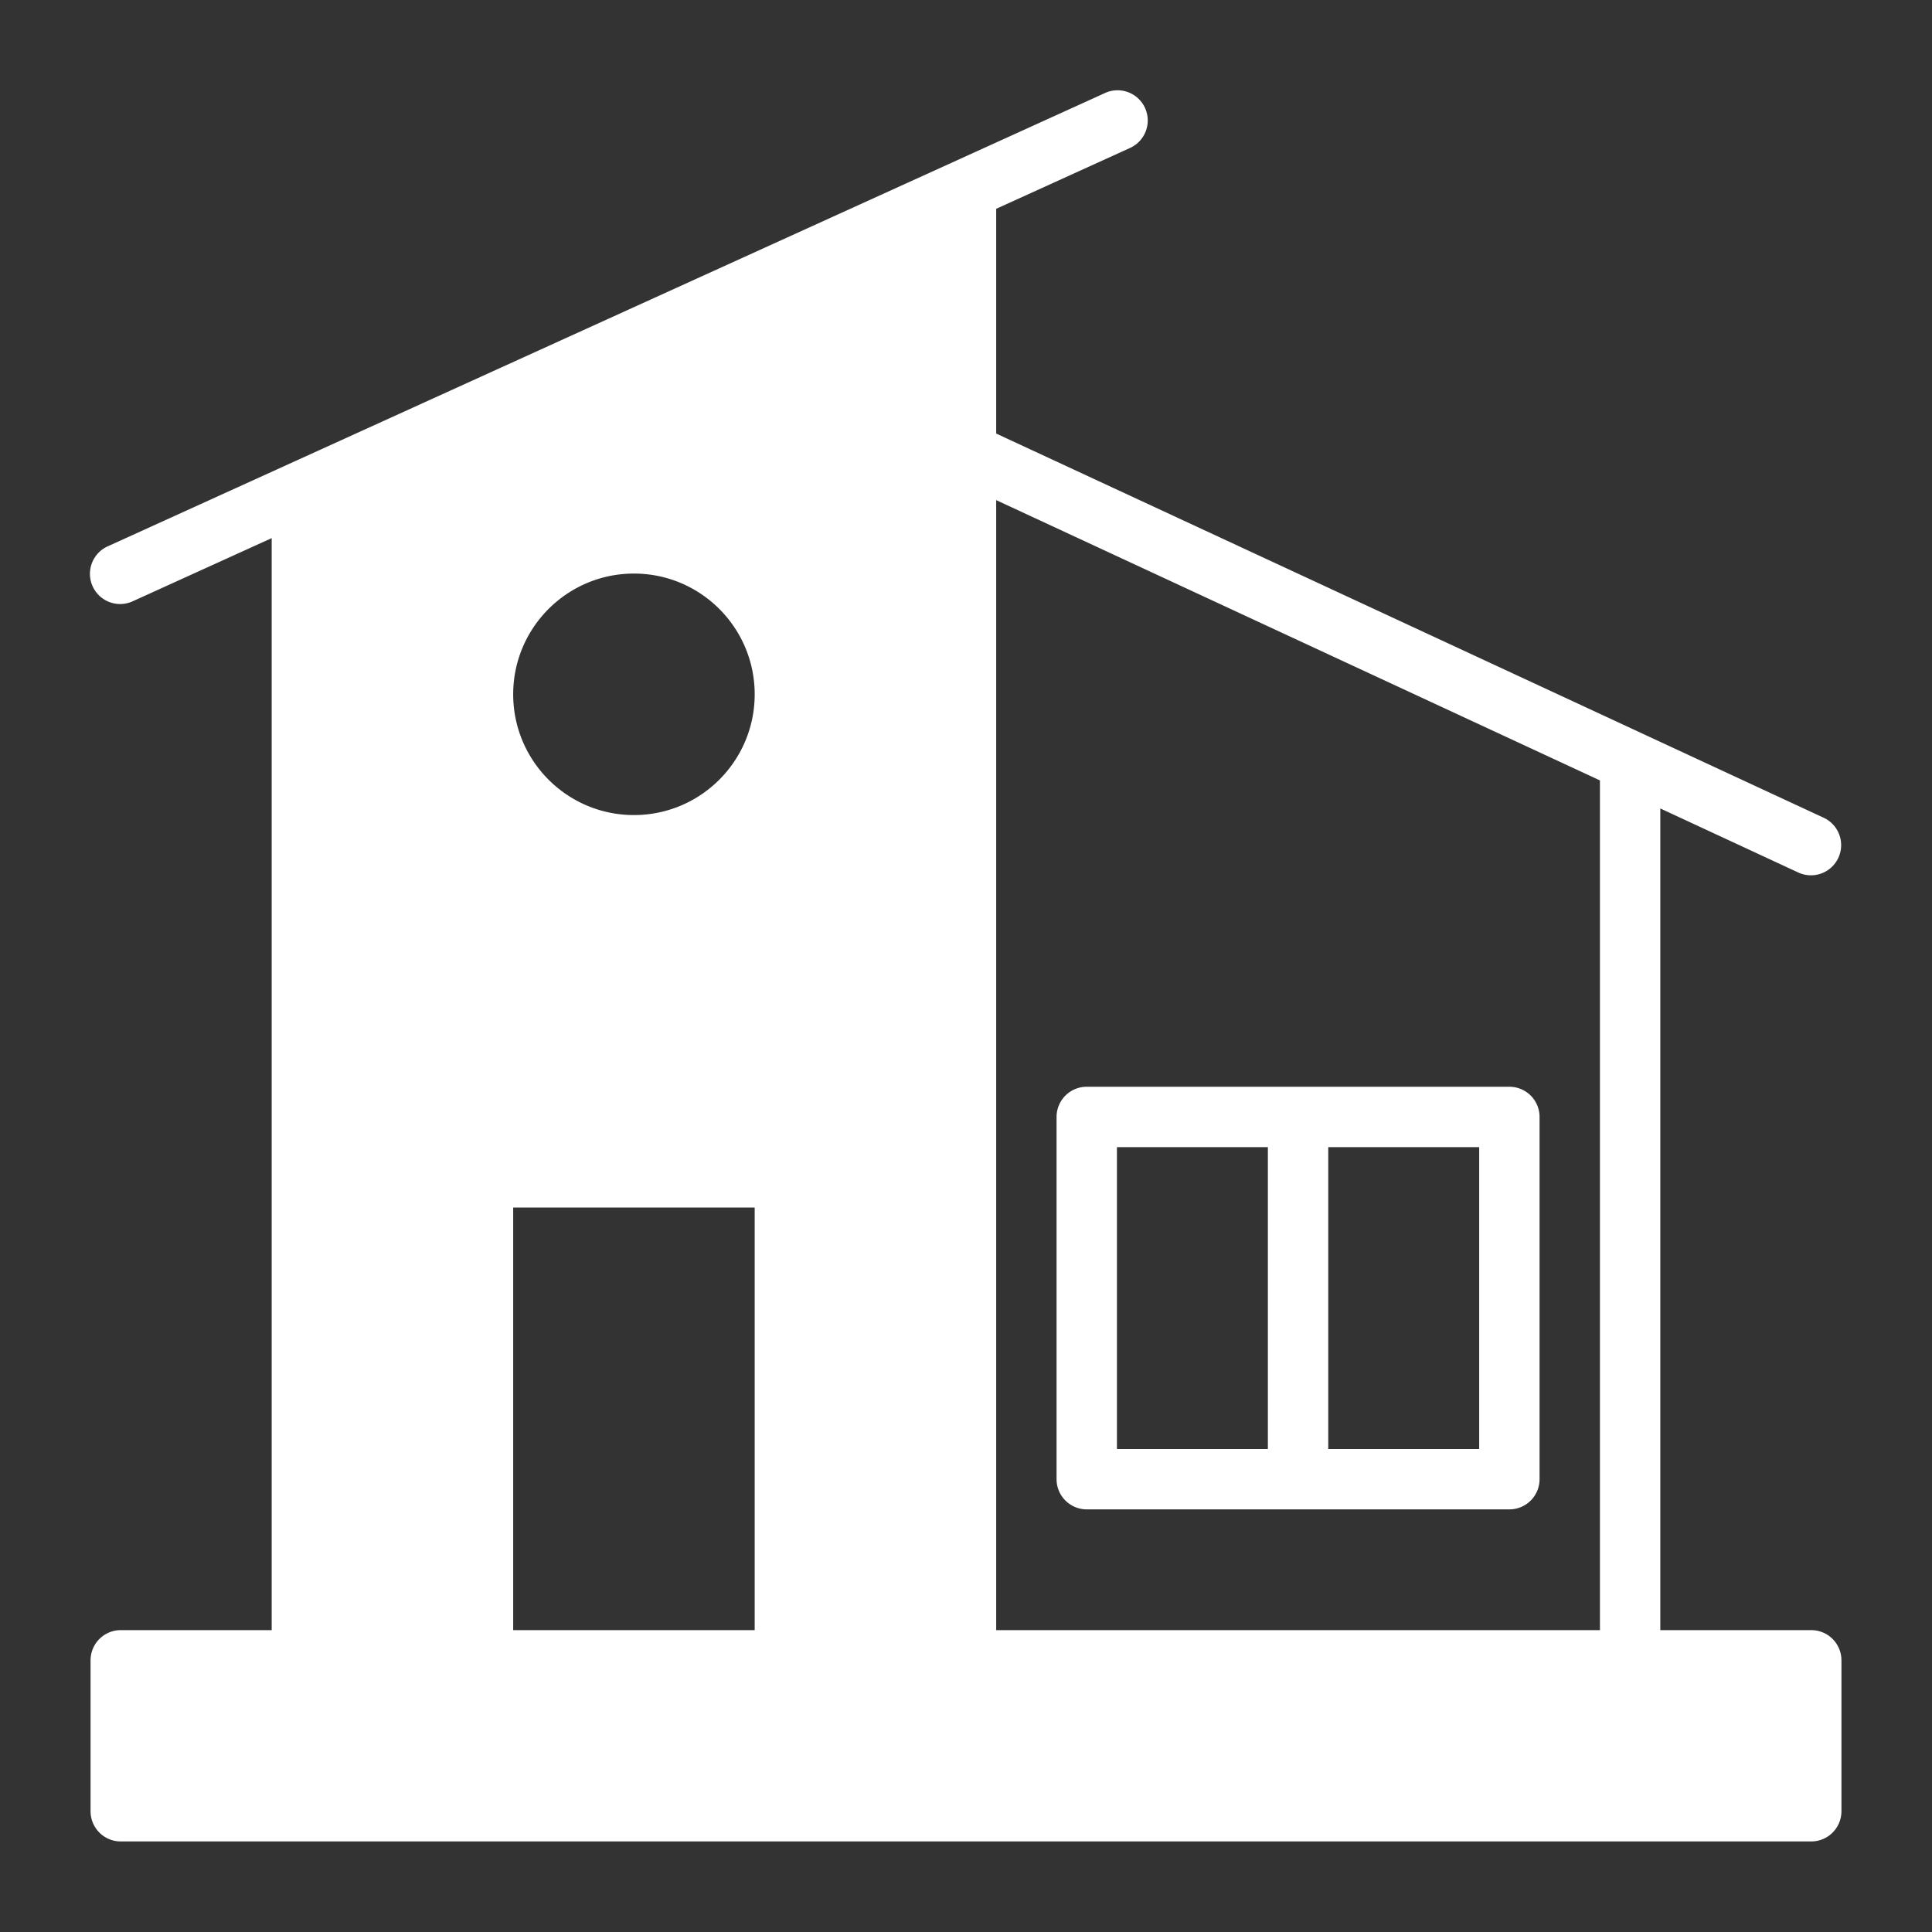 <svg xmlns="http://www.w3.org/2000/svg" version="1.1" xmlns:xlink="http://www.w3.org/1999/xlink" width="512" height="512" x="0" y="0" viewBox="0 0 64 64" style="enable-background:new 0 0 512 512" xml:space="preserve" fill-rule="evenodd" class=""><rect x="0" y="0" width="64" height="64" fill="#333333" stroke="none"/><g><path d="M9 17.826 4.414 19.91a1 1 0 1 1-.828-1.82l6.017-2.735 22-10 4.983-2.265a1 1 0 1 1 .828 1.82L33 6.917v7.445l21.393 9.932.055.026 5.973 2.773a1 1 0 0 1-.842 1.814L55 26.781V54h5a1 1 0 0 1 1 1v5a1 1 0 0 1-1 1H4a1 1 0 0 1-1-1v-5a1 1 0 0 1 1-1h5zm44 8.026-20-9.285V54h20zM25 54V40h-8v14zm-4-35c-2.208 0-4 1.792-4 4s1.792 4 4 4 4-1.792 4-4-1.792-4-4-4zm29 31H36a1 1 0 0 1-1-1V37a1 1 0 0 1 1-1h14a1 1 0 0 1 1 1v12a1 1 0 0 1-1 1zm-8-12h-5v10h5zm2 10h5V38h-5z" fill="#ffffff" opacity="1" data-original="#000000"></path></g></svg>